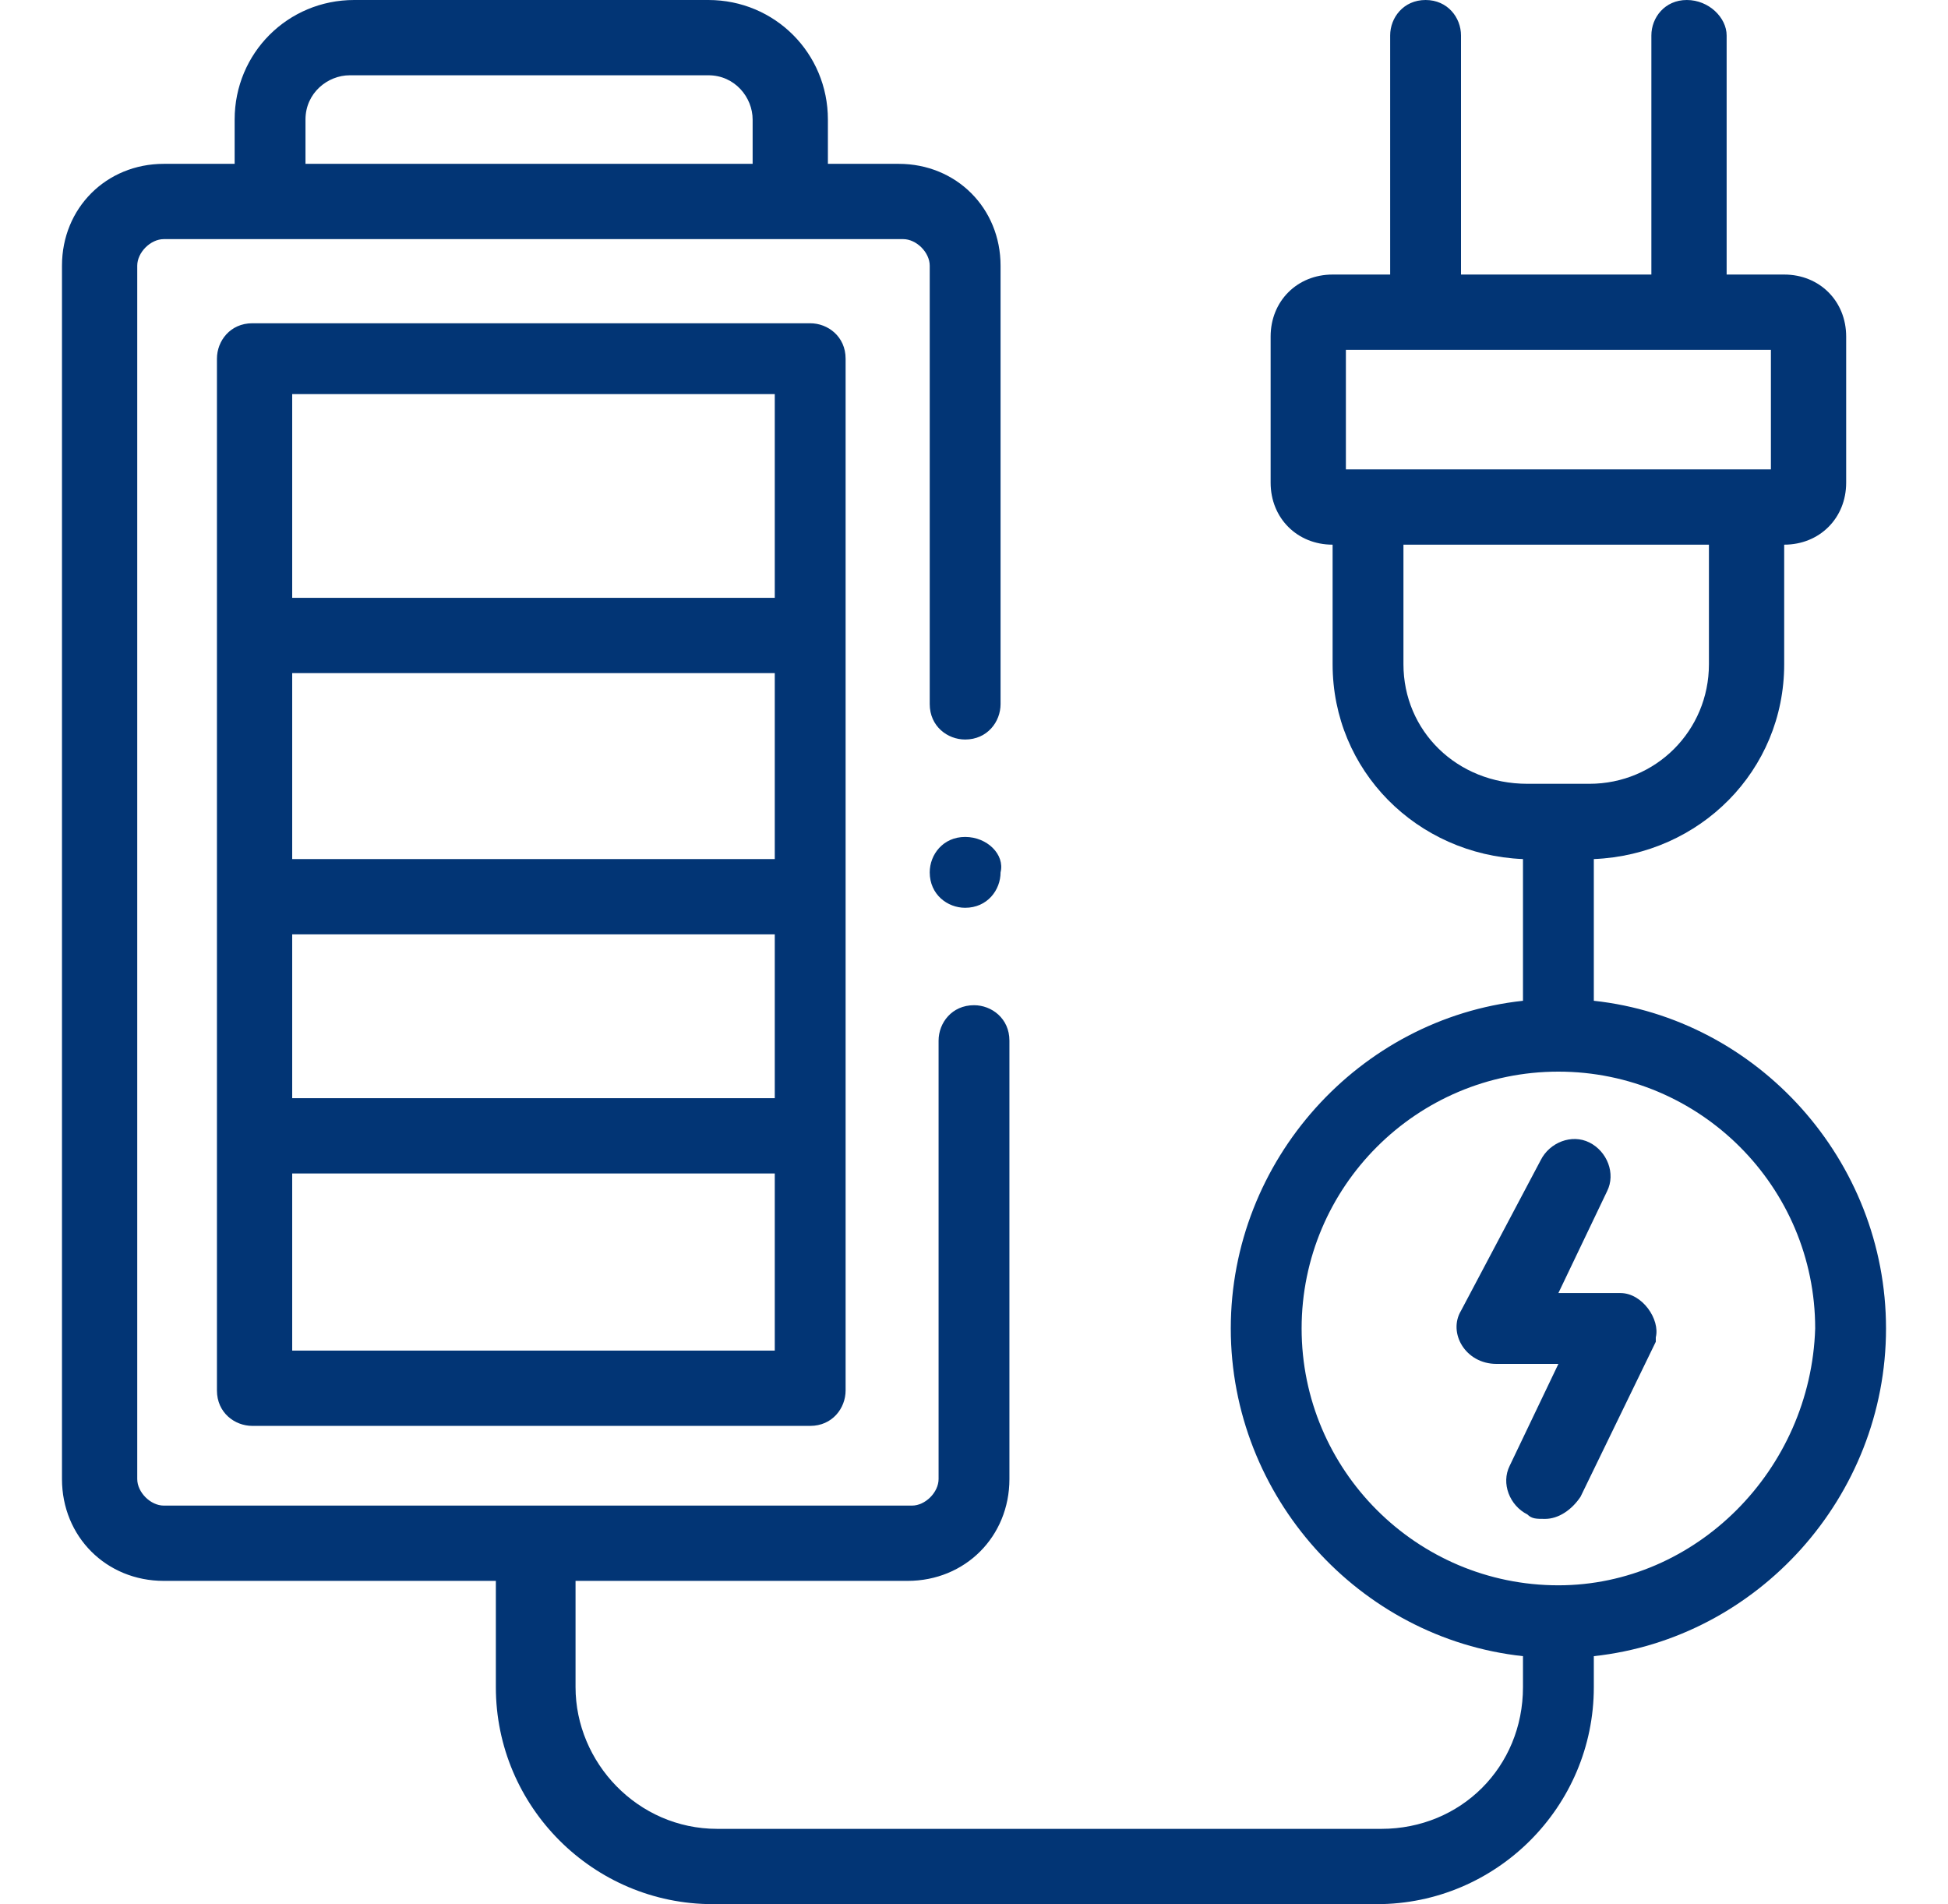 <?xml version="1.0" encoding="utf-8"?>
<!-- Generator: Adobe Illustrator 21.0.0, SVG Export Plug-In . SVG Version: 6.00 Build 0)  -->
<svg version="1.1" id="Capa_1" xmlns="http://www.w3.org/2000/svg" xmlns:xlink="http://www.w3.org/1999/xlink" x="0px" y="0px"
	 viewBox="0 0 44 43" style="enable-background:new 0 0 44 43;" xml:space="preserve">
<style type="text/css">
	.st0{fill:#023575;}
</style>
<g>
	<path class="st0" d="M36,22.6v-3.2c2.4-0.1,4.3-2,4.3-4.4v-2.7c0.8,0,1.4-0.6,1.4-1.4V7.6c0-0.8-0.6-1.4-1.4-1.4H39V0.8
		C39,0.4,38.6,0,38.1,0c-0.5,0-0.8,0.4-0.8,0.8v5.4H33V0.8C33,0.4,32.7,0,32.2,0c-0.5,0-0.8,0.4-0.8,0.8v5.4h-1.3
		c-0.8,0-1.4,0.6-1.4,1.4v3.3c0,0.8,0.6,1.4,1.4,1.4V15c0,2.4,1.9,4.3,4.3,4.4v3.2c-3.7,0.4-6.6,3.6-6.6,7.4c0,3.8,2.9,7,6.6,7.4
		v0.7c0,1.8-1.4,3.2-3.2,3.2h-15c-1.8,0-3.2-1.5-3.2-3.2v-2.4h7.5c1.3,0,2.3-1,2.3-2.3v-9.9c0-0.5-0.4-0.8-0.8-0.8
		c-0.5,0-0.8,0.4-0.8,0.8v9.9c0,0.3-0.3,0.6-0.6,0.6H3.7c-0.3,0-0.6-0.3-0.6-0.6V6c0-0.3,0.3-0.6,0.6-0.6h2.4H18h2.4
		C20.7,5.4,21,5.7,21,6v9.9c0,0.5,0.4,0.8,0.8,0.8c0.5,0,0.8-0.4,0.8-0.8V6c0-1.3-1-2.3-2.3-2.3h-1.6v-1c0-1.5-1.2-2.7-2.7-2.7H8
		C6.5,0,5.3,1.2,5.3,2.7v1H3.7c-1.3,0-2.3,1-2.3,2.3v27.4c0,1.3,1,2.3,2.3,2.3h7.5v2.4c0,2.7,2.2,4.9,4.9,4.9h15
		c2.7,0,4.9-2.2,4.9-4.9v-0.7c3.7-0.4,6.6-3.6,6.6-7.4C42.6,26.2,39.7,23,36,22.6z M6.9,2.7c0-0.6,0.5-1,1-1h8.1c0.6,0,1,0.5,1,1v1
		H6.9V2.7z M30.4,7.9H40v2.7h-9.6L30.4,7.9z M31.7,15v-2.7h6.9V15c0,1.5-1.2,2.7-2.7,2.7h-1.4C32.9,17.7,31.7,16.5,31.7,15z
		 M35.2,35.8c-3.2,0-5.8-2.6-5.8-5.8c0-3.2,2.6-5.8,5.8-5.8c3.2,0,5.8,2.6,5.8,5.8C40.9,33.2,38.3,35.8,35.2,35.8z"/>
	<path class="st0" d="M36.6,29.2h-1.4l1.1-2.3c0.2-0.4,0-0.9-0.4-1.1c-0.4-0.2-0.9,0-1.1,0.4L33,29.6c-0.3,0.5,0.1,1.2,0.8,1.2h1.4
		l-1.1,2.3c-0.2,0.4,0,0.9,0.4,1.1c0.1,0.1,0.2,0.1,0.4,0.1c0.3,0,0.6-0.2,0.8-0.5l1.7-3.5c0,0,0-0.1,0-0.1
		C37.5,29.8,37.1,29.2,36.6,29.2z"/>
	<path class="st0" d="M5.7,7.3c-0.5,0-0.8,0.4-0.8,0.8v23.3c0,0.5,0.4,0.8,0.8,0.8h12.6c0.5,0,0.8-0.4,0.8-0.8V8.1
		c0-0.5-0.4-0.8-0.8-0.8L5.7,7.3z M17.5,30.5H6.6v-4h10.9V30.5z M17.5,24.8H6.6v-3.7h10.9V24.8z M17.5,19.4H6.6v-4.2h10.9V19.4z
		 M17.5,13.5H6.6V8.9h10.9V13.5z"/>
	<path class="st0" d="M21.8,18.9c-0.5,0-0.8,0.4-0.8,0.8v0c0,0.5,0.4,0.8,0.8,0.8c0.5,0,0.8-0.4,0.8-0.8
		C22.7,19.3,22.3,18.9,21.8,18.9z"/>
</g>
</svg>
